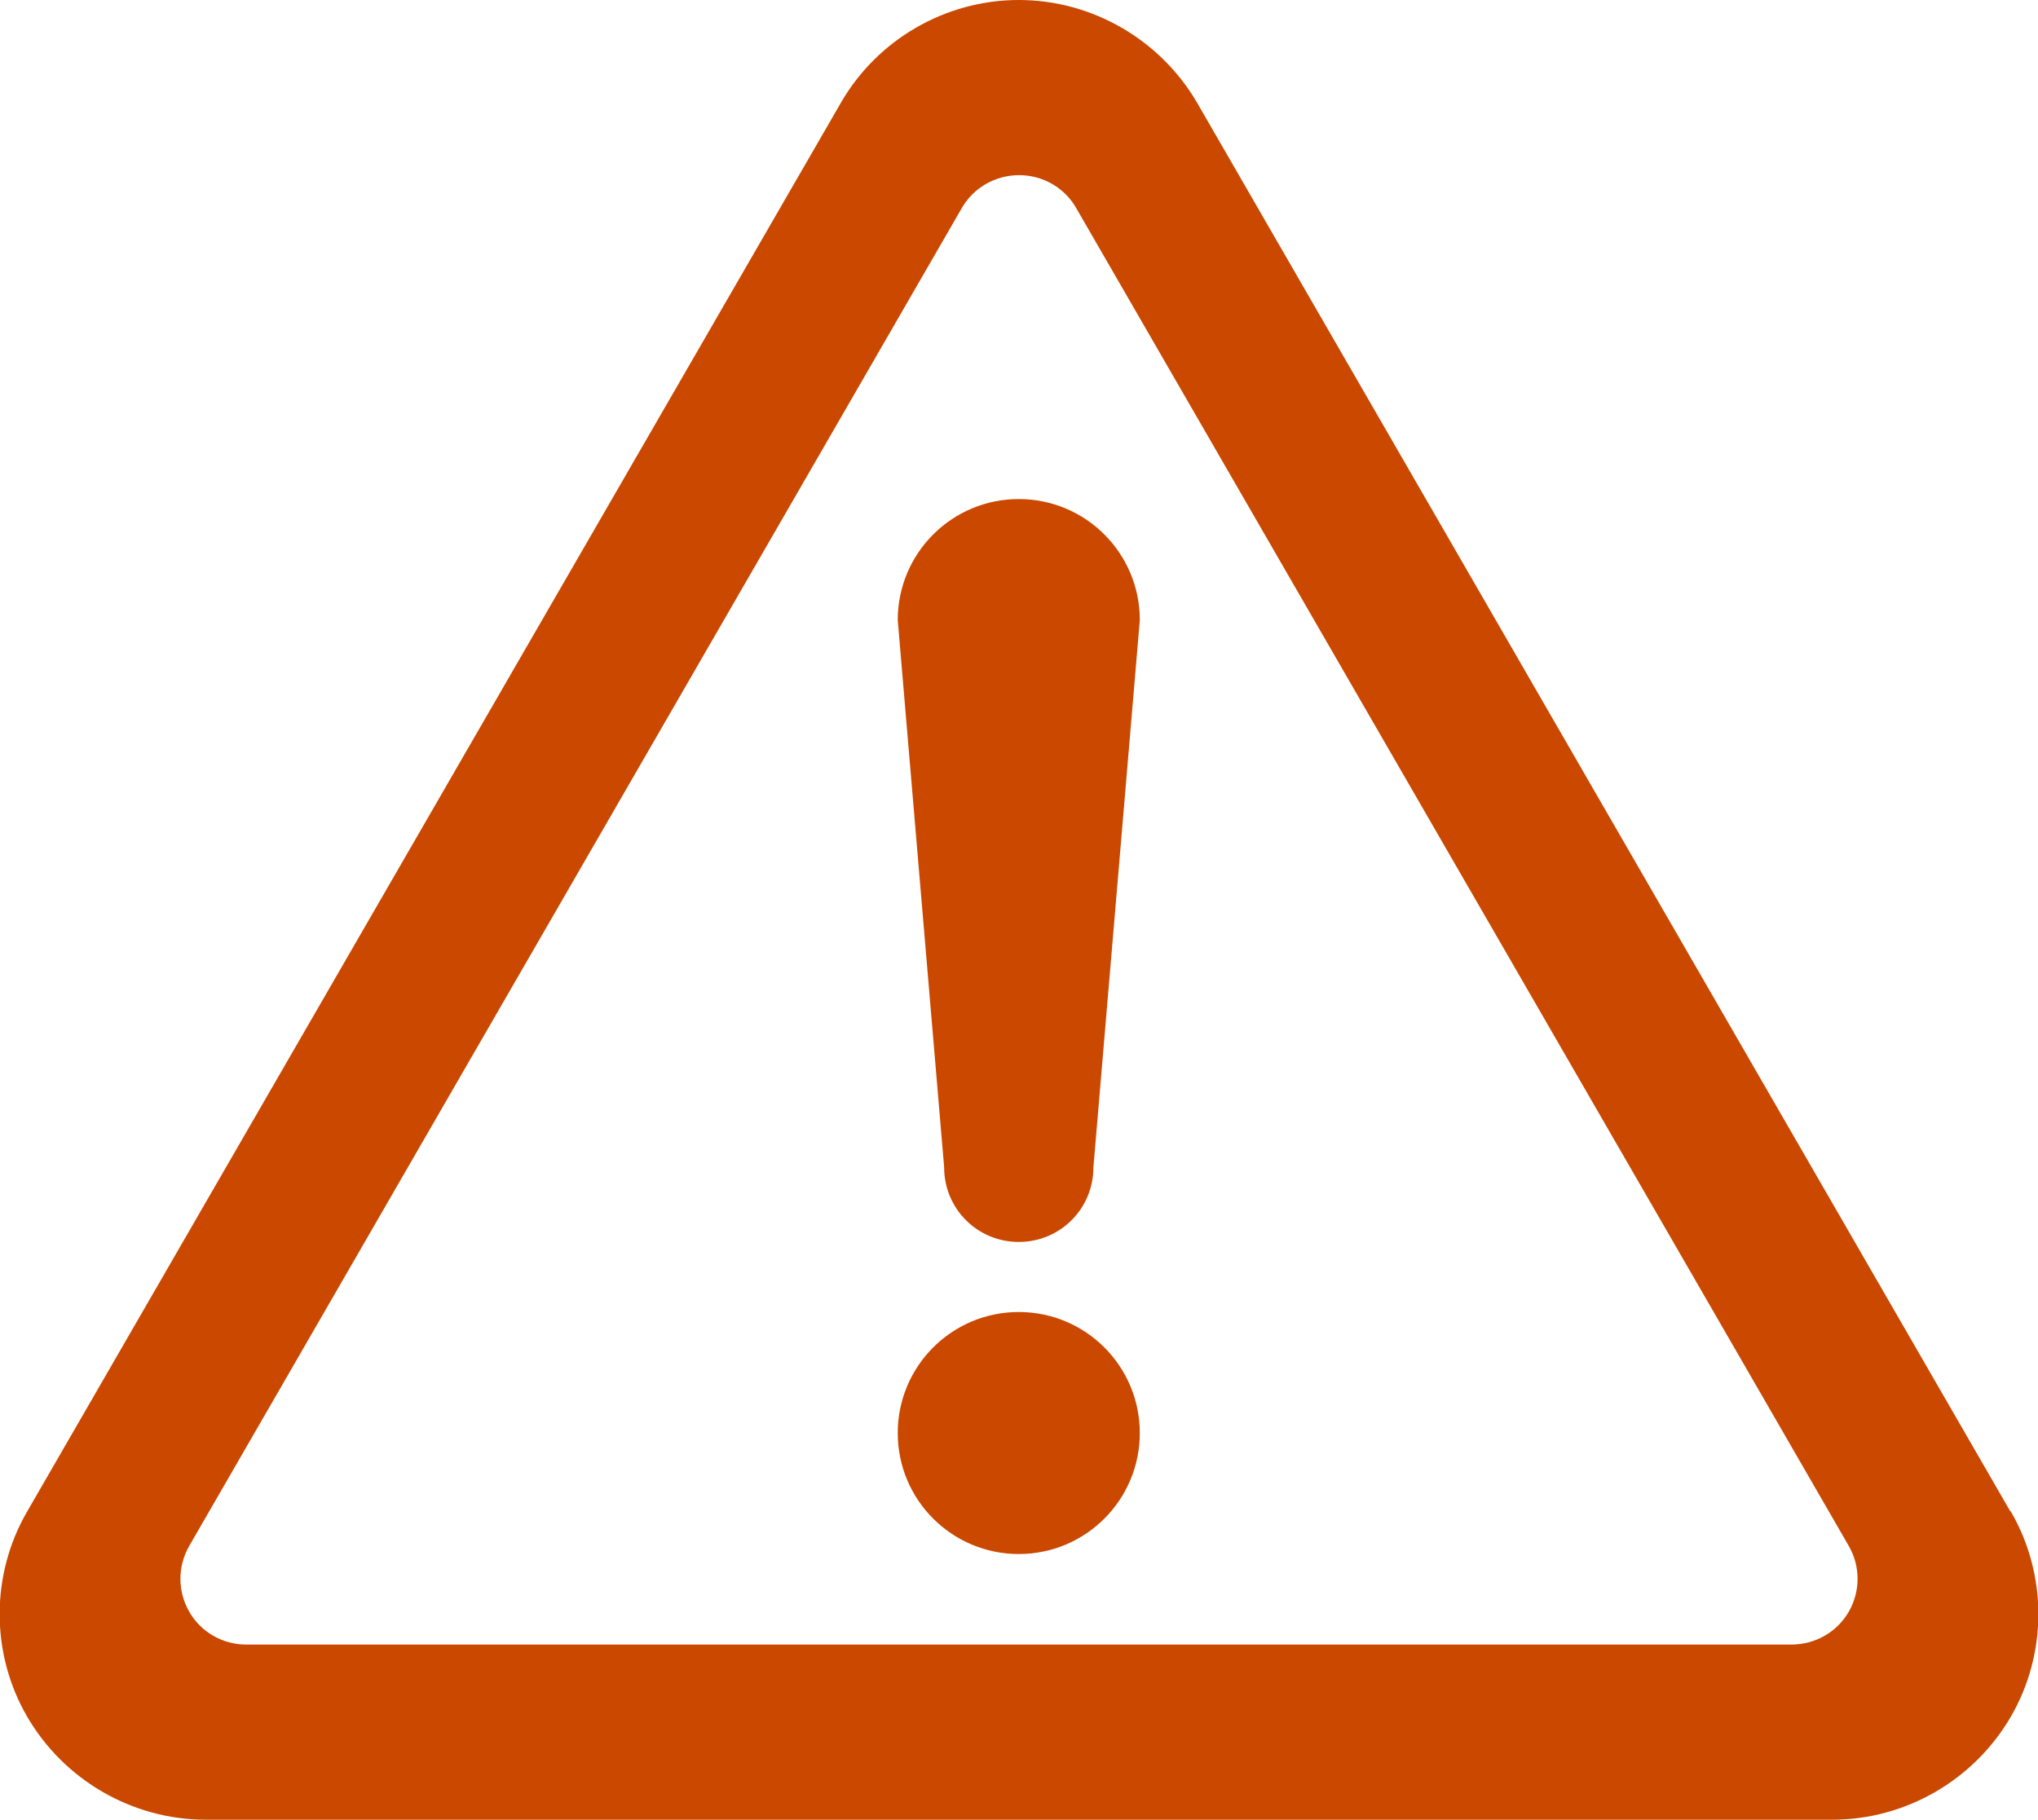 <?xml version="1.0" encoding="UTF-8"?><svg id="_レイヤー_2" xmlns="http://www.w3.org/2000/svg" viewBox="0 0 44.79 40"><defs><style>.cls-1{fill:#ca4800;}</style></defs><g id="_レイヤー_1-2"><path class="cls-1" d="M22.39,28.84c-1.47,0-2.66,1.19-2.66,2.66s1.19,2.66,2.66,2.66,2.66-1.19,2.66-2.66c0-1.47-1.19-2.66-2.66-2.66Z"/><path class="cls-1" d="M44.18,33.22L26.31,2.26c-.81-1.39-2.31-2.26-3.92-2.26s-3.11.87-3.91,2.26L.6,33.22c-.81,1.39-.81,3.13,0,4.52.81,1.39,2.31,2.26,3.92,2.26h35.75c1.61,0,3.11-.87,3.92-2.26.81-1.39.81-3.13,0-4.52ZM40.63,35.43c-.26.45-.74.72-1.26.72H5.41c-.52,0-1-.28-1.25-.72-.26-.45-.26-1,0-1.45L21.14,4.57c.26-.45.74-.72,1.26-.72s1,.28,1.25.72l16.98,29.41c.26.45.26,1,0,1.45Z"/><path class="cls-1" d="M22.39,10.97c-1.47,0-2.66,1.19-2.66,2.66l1.02,12.03c0,.91.73,1.64,1.64,1.64s1.64-.73,1.64-1.64l1.02-12.03c0-1.47-1.19-2.66-2.66-2.66Z"/></g></svg>